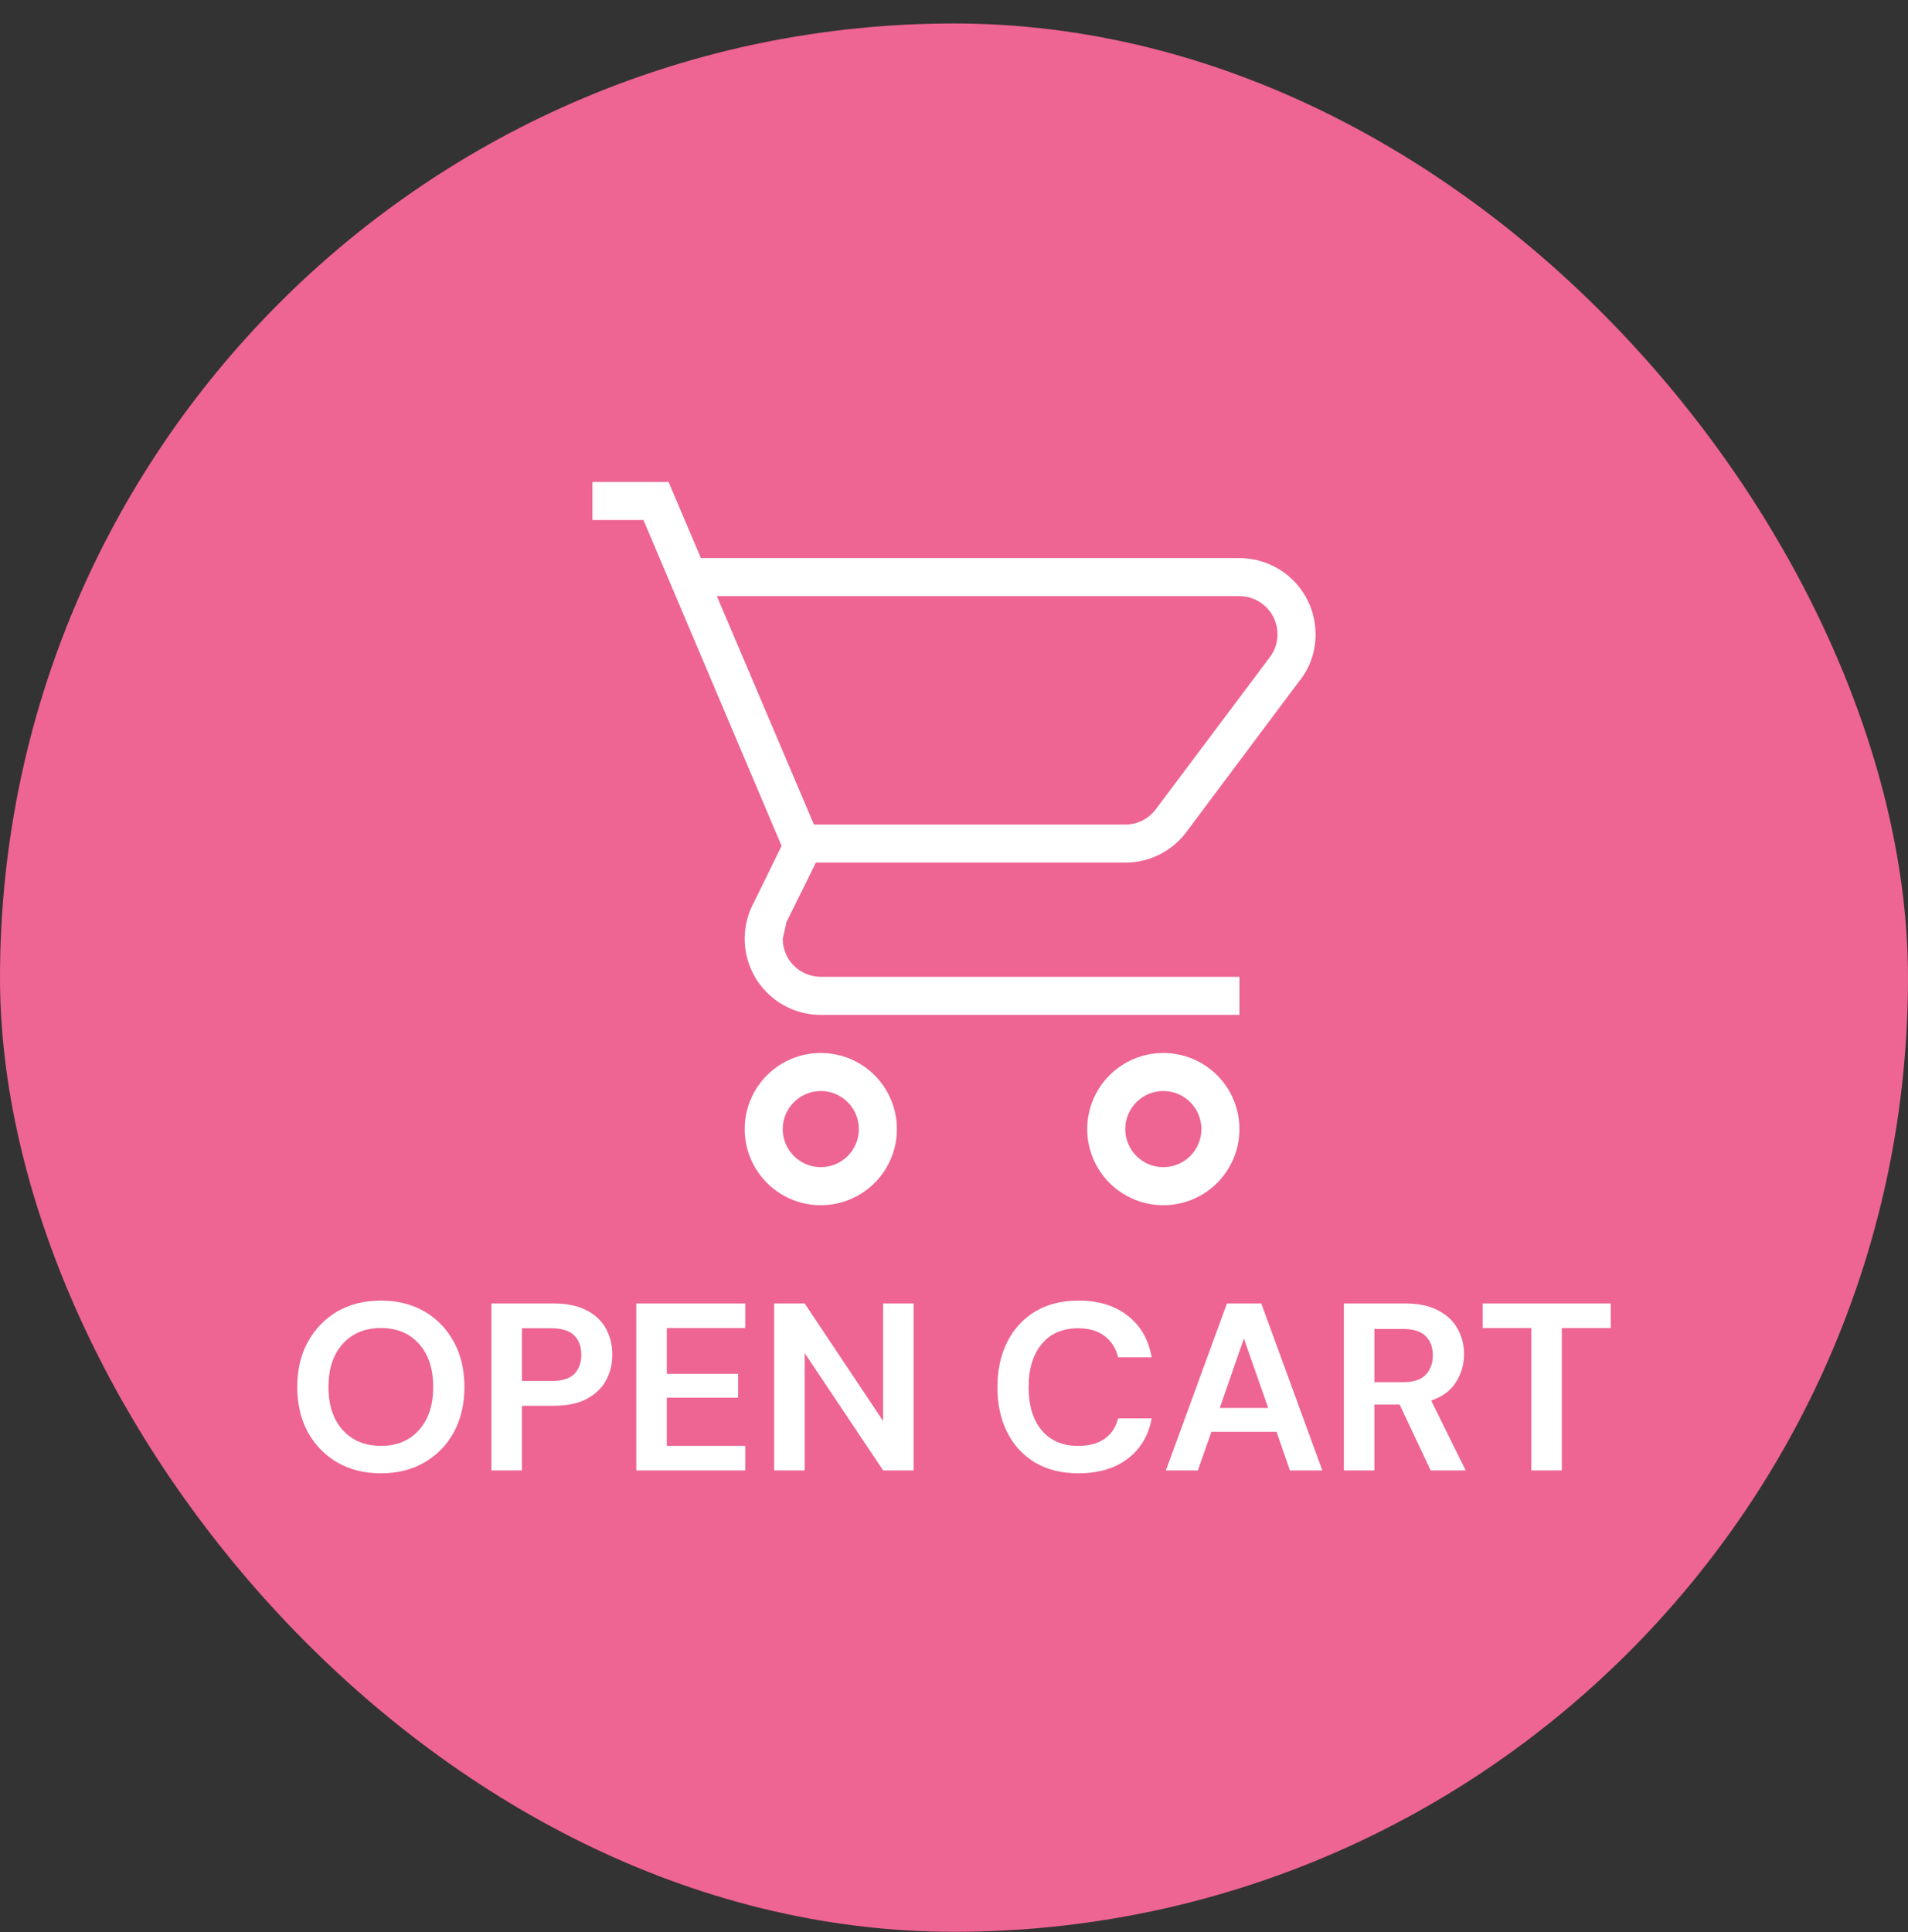 <svg width="80" height="81" viewBox="0 0 80 81" fill="none" xmlns="http://www.w3.org/2000/svg">
<rect x="0" y="0" width="80" height="81" fill="#333333" stroke="none"/>
<rect y="0.984" width="80" height="80" rx="40" fill="#EE6493"/>
<g clip-path="url(#clip0_6451_10899)">
<path d="M48.777 44.142C49.623 44.142 50.435 44.478 51.034 45.076C51.632 45.675 51.968 46.487 51.968 47.333C51.968 48.18 51.632 48.991 51.034 49.59C50.435 50.188 49.623 50.525 48.777 50.525C47.93 50.525 47.119 50.188 46.52 49.59C45.922 48.991 45.585 48.18 45.585 47.333C45.585 46.487 45.922 45.675 46.52 45.076C47.119 44.478 47.93 44.142 48.777 44.142ZM48.777 45.737C48.354 45.737 47.948 45.906 47.648 46.205C47.349 46.504 47.181 46.91 47.181 47.333C47.181 47.756 47.349 48.162 47.648 48.462C47.948 48.761 48.354 48.929 48.777 48.929C49.2 48.929 49.606 48.761 49.905 48.462C50.205 48.162 50.373 47.756 50.373 47.333C50.373 46.91 50.205 46.504 49.905 46.205C49.606 45.906 49.2 45.737 48.777 45.737ZM34.415 44.142C35.261 44.142 36.073 44.478 36.672 45.076C37.27 45.675 37.606 46.487 37.606 47.333C37.606 48.18 37.27 48.991 36.672 49.59C36.073 50.188 35.261 50.525 34.415 50.525C33.569 50.525 32.757 50.188 32.158 49.59C31.56 48.991 31.223 48.18 31.223 47.333C31.223 46.487 31.56 45.675 32.158 45.076C32.757 44.478 33.569 44.142 34.415 44.142ZM34.415 45.737C33.992 45.737 33.586 45.906 33.287 46.205C32.987 46.504 32.819 46.91 32.819 47.333C32.819 47.756 32.987 48.162 33.287 48.462C33.586 48.761 33.992 48.929 34.415 48.929C34.838 48.929 35.244 48.761 35.543 48.462C35.843 48.162 36.011 47.756 36.011 47.333C36.011 46.91 35.843 46.504 35.543 46.205C35.244 45.906 34.838 45.737 34.415 45.737ZM51.968 24.992H30.058L34.128 34.567H47.181C47.708 34.567 48.17 34.312 48.458 33.929L53.245 27.546C53.452 27.274 53.564 26.939 53.564 26.588C53.564 26.165 53.396 25.759 53.097 25.46C52.797 25.16 52.392 24.992 51.968 24.992ZM47.181 36.163H34.208L32.979 38.652L32.819 39.354C32.819 39.778 32.987 40.183 33.287 40.483C33.586 40.782 33.992 40.95 34.415 40.95H51.968V42.546H34.415C33.569 42.546 32.757 42.21 32.158 41.611C31.56 41.013 31.223 40.201 31.223 39.354C31.223 38.813 31.36 38.28 31.622 37.806L32.771 35.461L26.979 21.801H24.84V20.205H28.032L29.388 23.397H51.968C52.815 23.397 53.627 23.733 54.225 24.331C54.824 24.93 55.16 25.742 55.16 26.588C55.16 27.386 54.889 28.056 54.442 28.599L49.798 34.806C49.224 35.62 48.266 36.163 47.181 36.163Z" fill="white"/>
</g>
<path d="M15.973 61.763C15.273 61.763 14.66 61.61 14.133 61.303C13.613 60.997 13.203 60.573 12.903 60.033C12.61 59.487 12.463 58.857 12.463 58.143C12.463 57.43 12.61 56.803 12.903 56.263C13.203 55.717 13.613 55.29 14.133 54.983C14.66 54.677 15.273 54.523 15.973 54.523C16.667 54.523 17.277 54.677 17.803 54.983C18.33 55.29 18.74 55.717 19.033 56.263C19.327 56.803 19.473 57.43 19.473 58.143C19.473 58.857 19.327 59.487 19.033 60.033C18.74 60.573 18.33 60.997 17.803 61.303C17.277 61.61 16.667 61.763 15.973 61.763ZM15.973 60.613C16.64 60.613 17.17 60.393 17.563 59.953C17.963 59.513 18.163 58.91 18.163 58.143C18.163 57.377 17.963 56.773 17.563 56.333C17.17 55.893 16.64 55.673 15.973 55.673C15.307 55.673 14.773 55.893 14.373 56.333C13.973 56.773 13.773 57.377 13.773 58.143C13.773 58.91 13.973 59.513 14.373 59.953C14.773 60.393 15.307 60.613 15.973 60.613Z" fill="white"/>
<path d="M20.604 61.643V54.643H23.194C23.753 54.643 24.217 54.737 24.584 54.923C24.95 55.11 25.224 55.367 25.404 55.693C25.584 56.02 25.674 56.387 25.674 56.793C25.674 57.18 25.587 57.537 25.413 57.863C25.24 58.183 24.97 58.443 24.604 58.643C24.237 58.837 23.767 58.933 23.194 58.933H21.884V61.643H20.604ZM21.884 57.893H23.113C23.56 57.893 23.88 57.797 24.073 57.603C24.273 57.403 24.373 57.133 24.373 56.793C24.373 56.447 24.273 56.177 24.073 55.983C23.88 55.783 23.56 55.683 23.113 55.683H21.884V57.893Z" fill="white"/>
<path d="M26.678 61.643V54.643H31.248V55.673H27.958V57.593H30.948V58.593H27.958V60.613H31.248V61.643H26.678Z" fill="white"/>
<path d="M32.459 61.643V54.643H33.739L37.029 59.573V54.643H38.309V61.643H37.029L33.739 56.723V61.643H32.459Z" fill="white"/>
<path d="M45.219 61.763C44.512 61.763 43.906 61.613 43.399 61.313C42.892 61.007 42.502 60.583 42.229 60.043C41.956 59.497 41.819 58.867 41.819 58.153C41.819 57.44 41.956 56.81 42.229 56.263C42.502 55.717 42.892 55.29 43.399 54.983C43.906 54.677 44.512 54.523 45.219 54.523C46.059 54.523 46.745 54.733 47.279 55.153C47.819 55.567 48.156 56.15 48.289 56.903H46.879C46.792 56.523 46.605 56.227 46.319 56.013C46.039 55.793 45.666 55.683 45.199 55.683C44.552 55.683 44.045 55.903 43.679 56.343C43.312 56.783 43.129 57.387 43.129 58.153C43.129 58.92 43.312 59.523 43.679 59.963C44.045 60.397 44.552 60.613 45.199 60.613C45.666 60.613 46.039 60.513 46.319 60.313C46.605 60.107 46.792 59.823 46.879 59.463H48.289C48.156 60.183 47.819 60.747 47.279 61.153C46.745 61.56 46.059 61.763 45.219 61.763Z" fill="white"/>
<path d="M48.884 61.643L51.444 54.643H52.884L55.444 61.643H54.084L53.524 60.023H50.794L50.224 61.643H48.884ZM51.144 59.023H53.174L52.154 56.113L51.144 59.023Z" fill="white"/>
<path d="M56.346 61.643V54.643H58.916C59.476 54.643 59.936 54.74 60.296 54.933C60.662 55.12 60.936 55.377 61.116 55.703C61.296 56.023 61.386 56.38 61.386 56.773C61.386 57.2 61.272 57.59 61.046 57.943C60.826 58.297 60.479 58.553 60.006 58.713L61.456 61.643H59.986L58.686 58.883H57.626V61.643H56.346ZM57.626 57.943H58.836C59.262 57.943 59.576 57.84 59.776 57.633C59.976 57.427 60.076 57.153 60.076 56.813C60.076 56.48 59.976 56.213 59.776 56.013C59.582 55.813 59.266 55.713 58.826 55.713H57.626V57.943Z" fill="white"/>
<path d="M64.206 61.643V55.673H62.166V54.643H67.536V55.673H65.486V61.643H64.206Z" fill="white"/>
<defs>
<clipPath id="clip0_6451_10899">
<rect width="30.32" height="30.32" fill="white" transform="translate(24.84 20.205)"/>
</clipPath>
</defs>
</svg>
